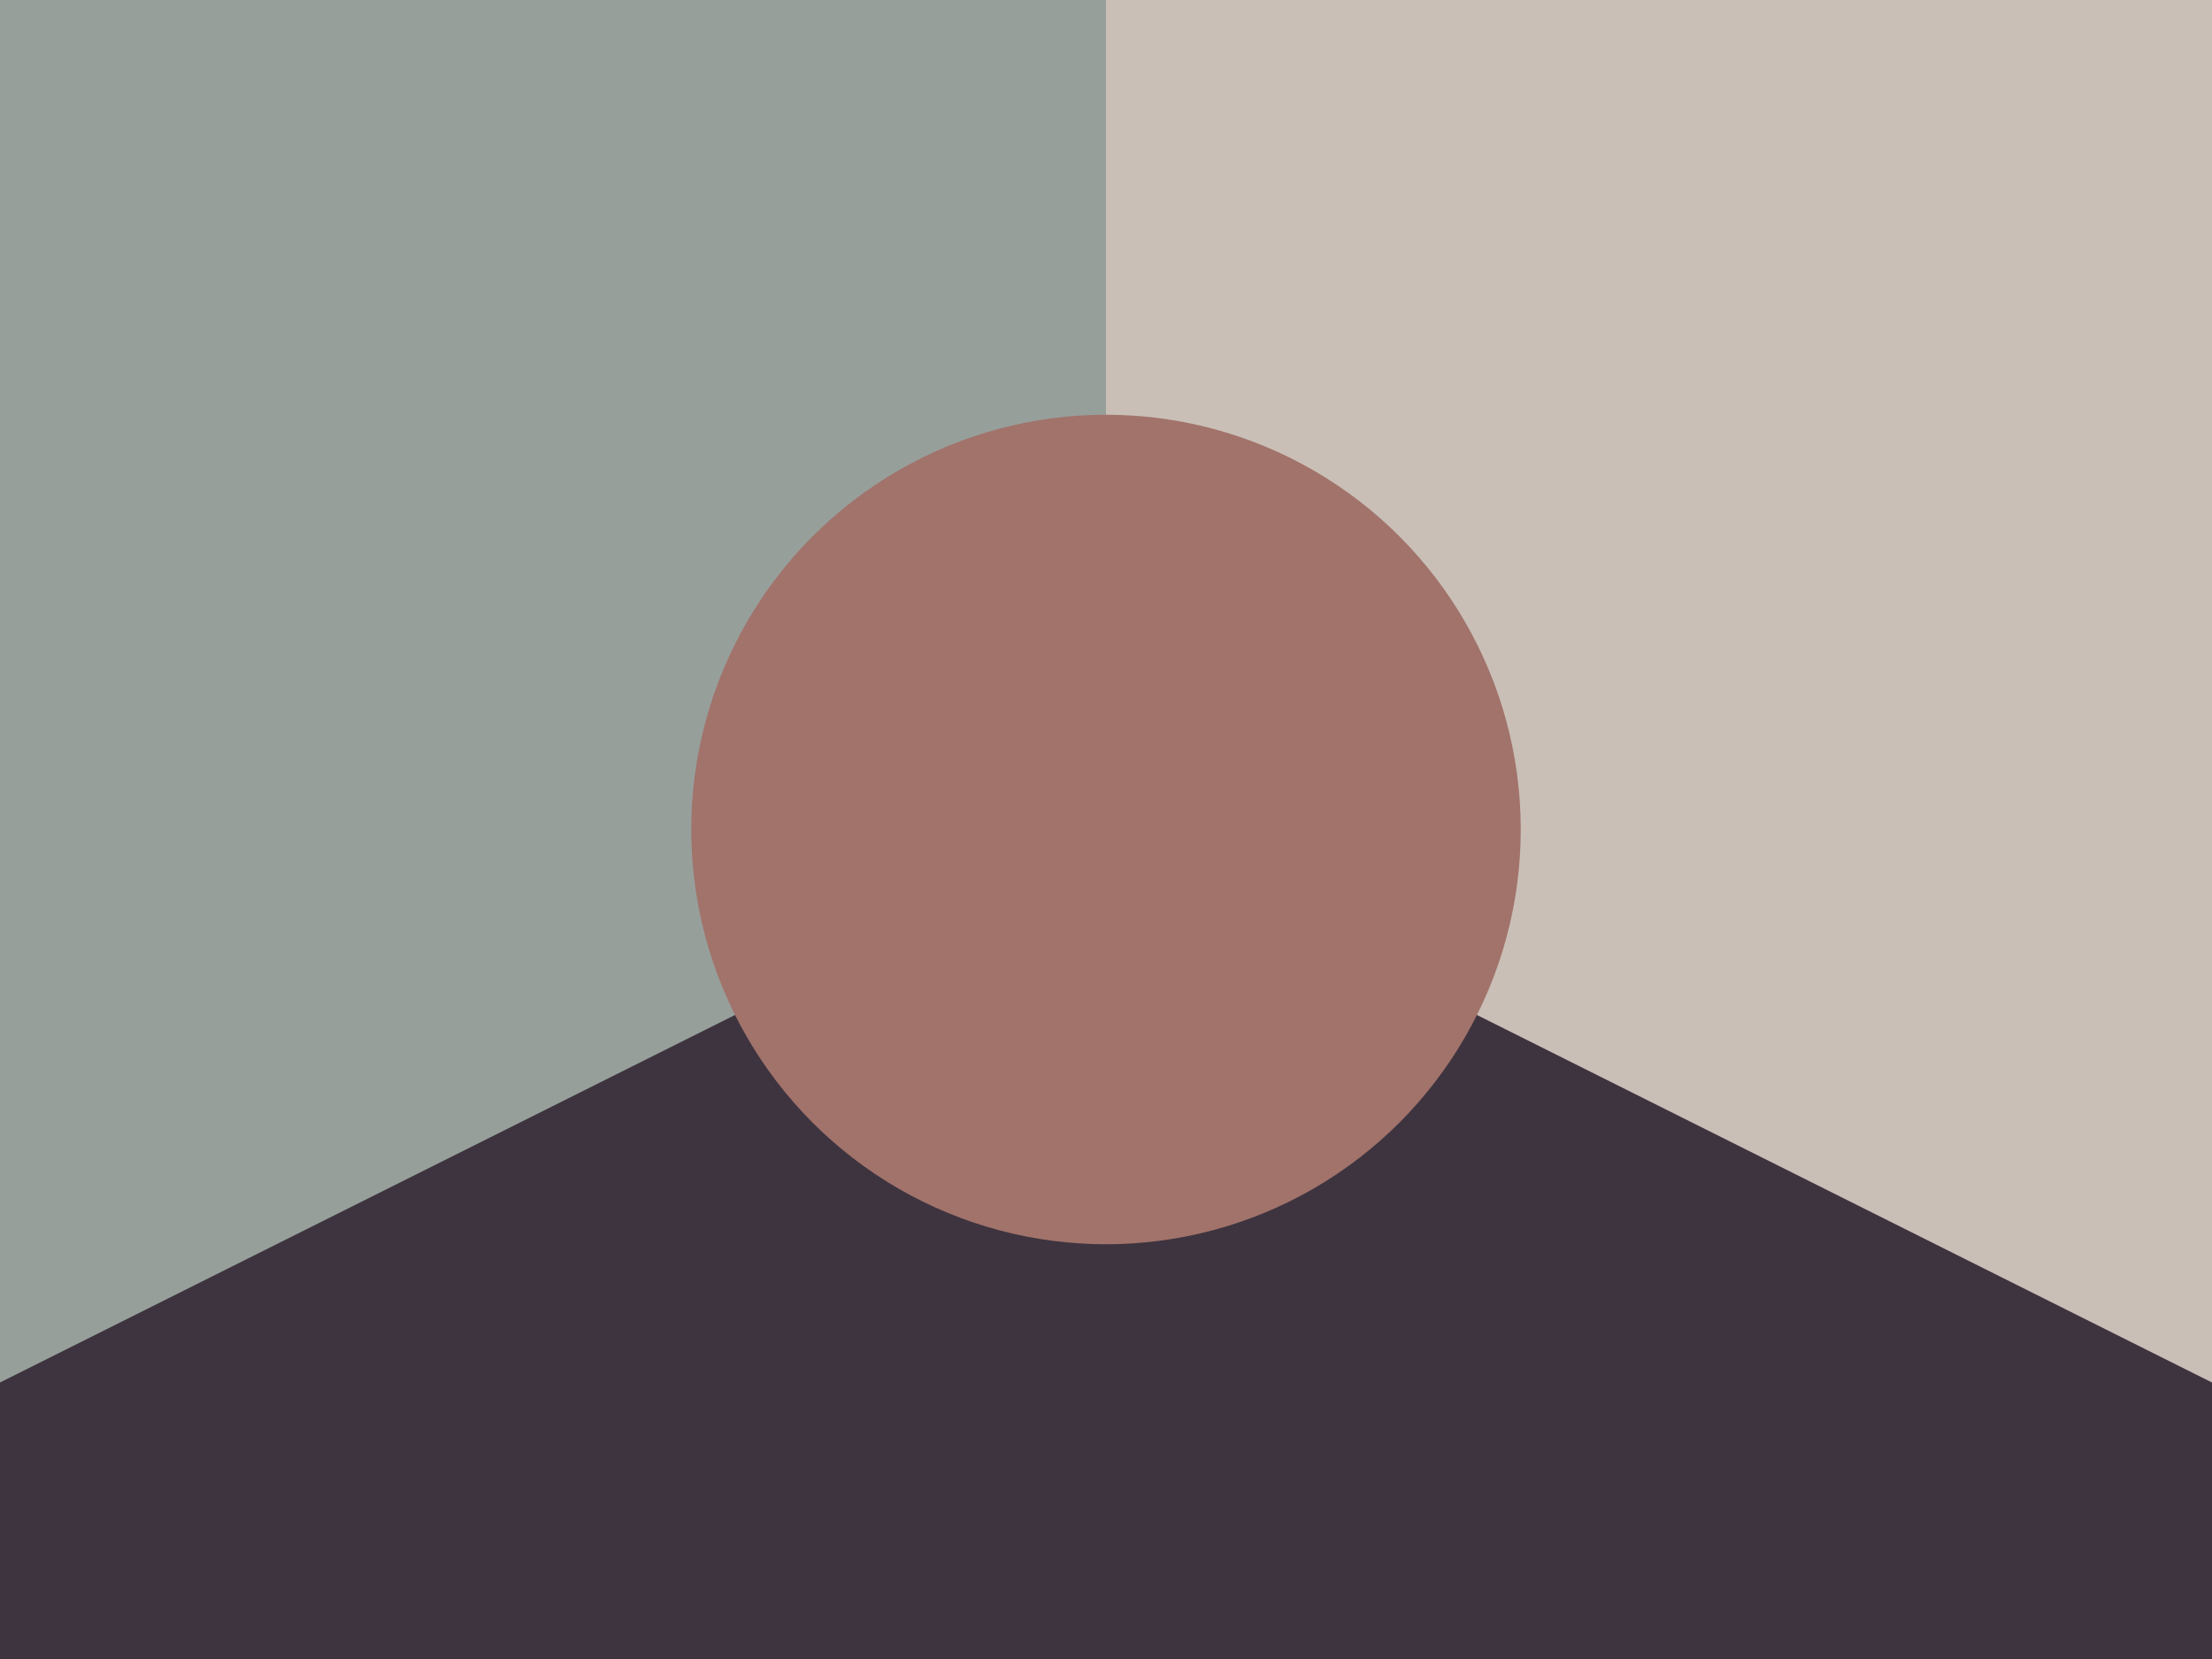 <svg height="720" width="960" xmlns="http://www.w3.org/2000/svg">
  <path d="m0 0h480v720h-480z" fill="#979f9b"/>
  <path d="m480 0h480v720h-480z" fill="#c9bfb6"/>
  <path d="m480 360 480 240v120h-960v-120z" fill="#3e343f"/>
  <circle cx="480" cy="360" fill="#a1736b" r="180"/>
</svg>
